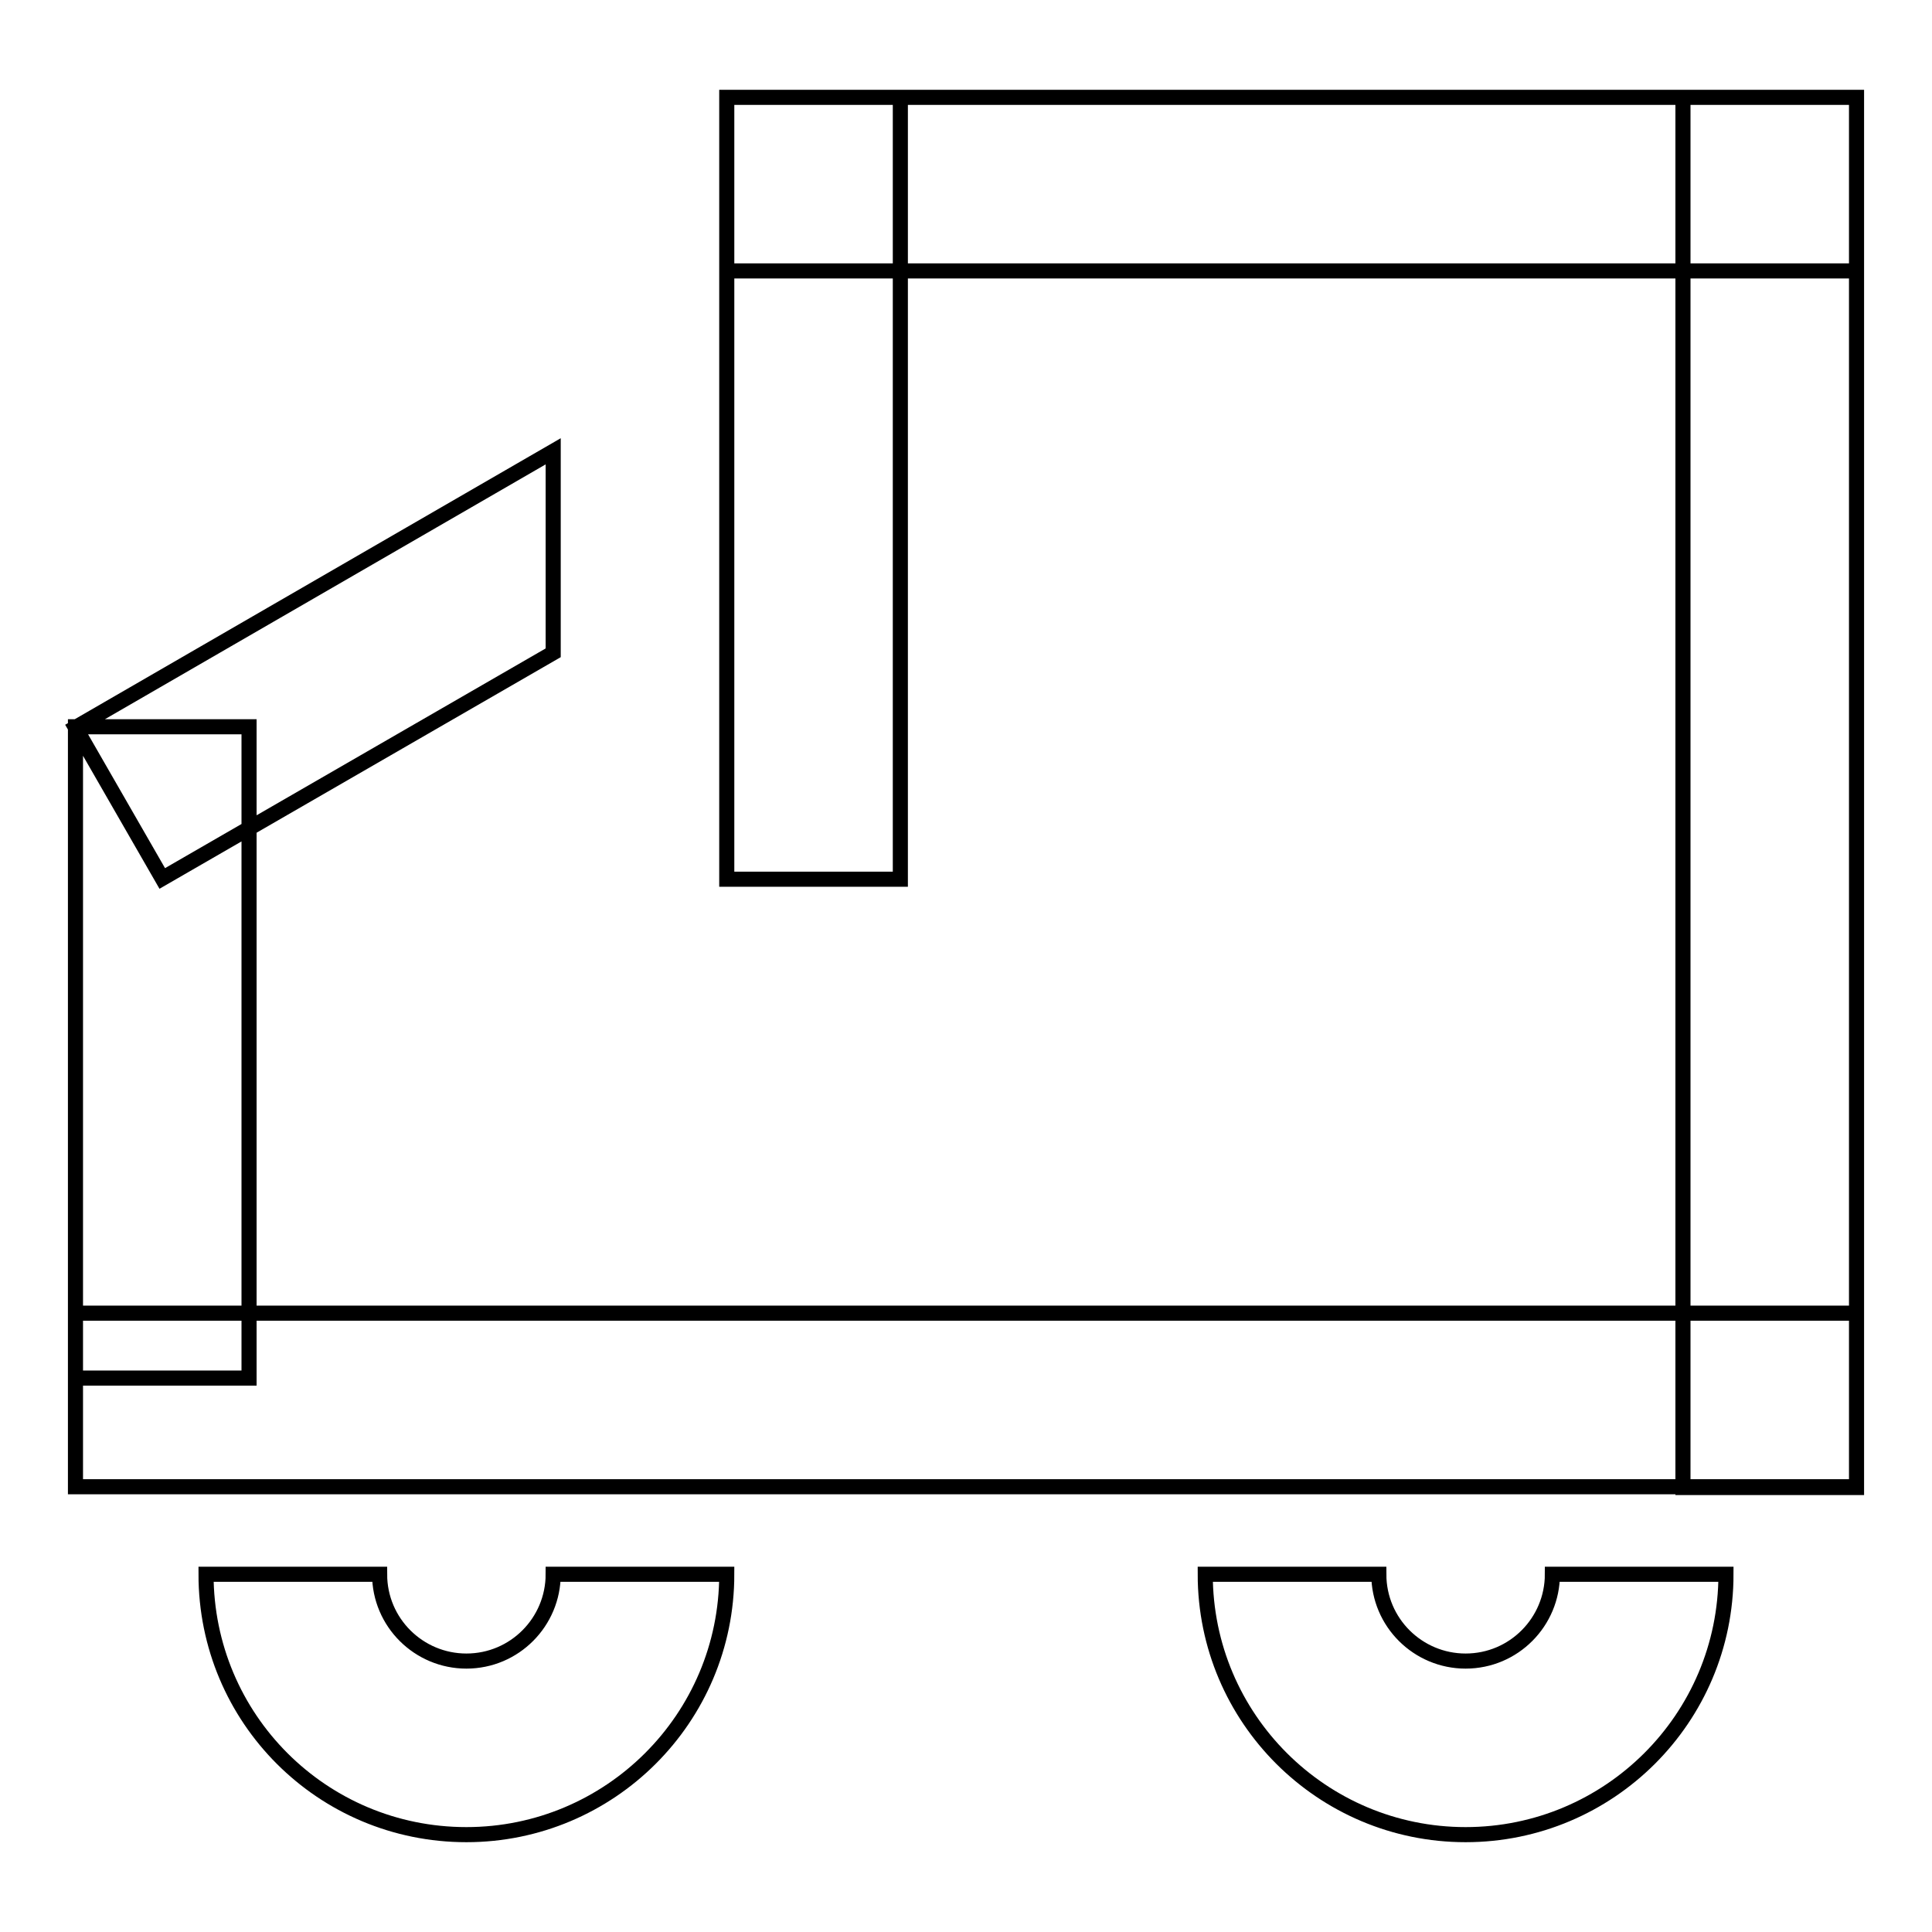 <?xml version="1.0" encoding="utf-8"?>
<!-- Svg Vector Icons : http://www.onlinewebfonts.com/icon -->
<!DOCTYPE svg PUBLIC "-//W3C//DTD SVG 1.1//EN" "http://www.w3.org/Graphics/SVG/1.1/DTD/svg11.dtd">
<svg version="1.1" xmlns="http://www.w3.org/2000/svg" xmlns:xlink="http://www.w3.org/1999/xlink" x="0px" y="0px" viewBox="0 0 256 256" enable-background="new 0 0 256 256" xml:space="preserve">
<g> <path stroke-width="2" fill-opacity="0" stroke="#000000"  d="M223,12.9h23v184.2h-23V12.9z M96.3,12.9h23v103.6h-23V12.9z M10,96.3h23v86.3H10V96.3z M73.3,86.5 l-51.8,29.9L10,96.4l63.3-36.6V86.5z M96.3,12.9H246v23H96.3V12.9z M10,174h236v23H10V174z M27.3,208.6h23 c0,6.4,5.2,11.5,11.5,11.5c6.4,0,11.5-5.2,11.5-11.5h23c0,19.1-15.5,34.5-34.5,34.5C42.7,243.1,27.3,227.7,27.3,208.6L27.3,208.6z  M159.7,208.6h23c0,6.4,5.2,11.5,11.5,11.5c6.4,0,11.5-5.2,11.5-11.5h23c0,19.1-15.5,34.5-34.5,34.5S159.7,227.7,159.7,208.6 L159.7,208.6z"/></g>
</svg>